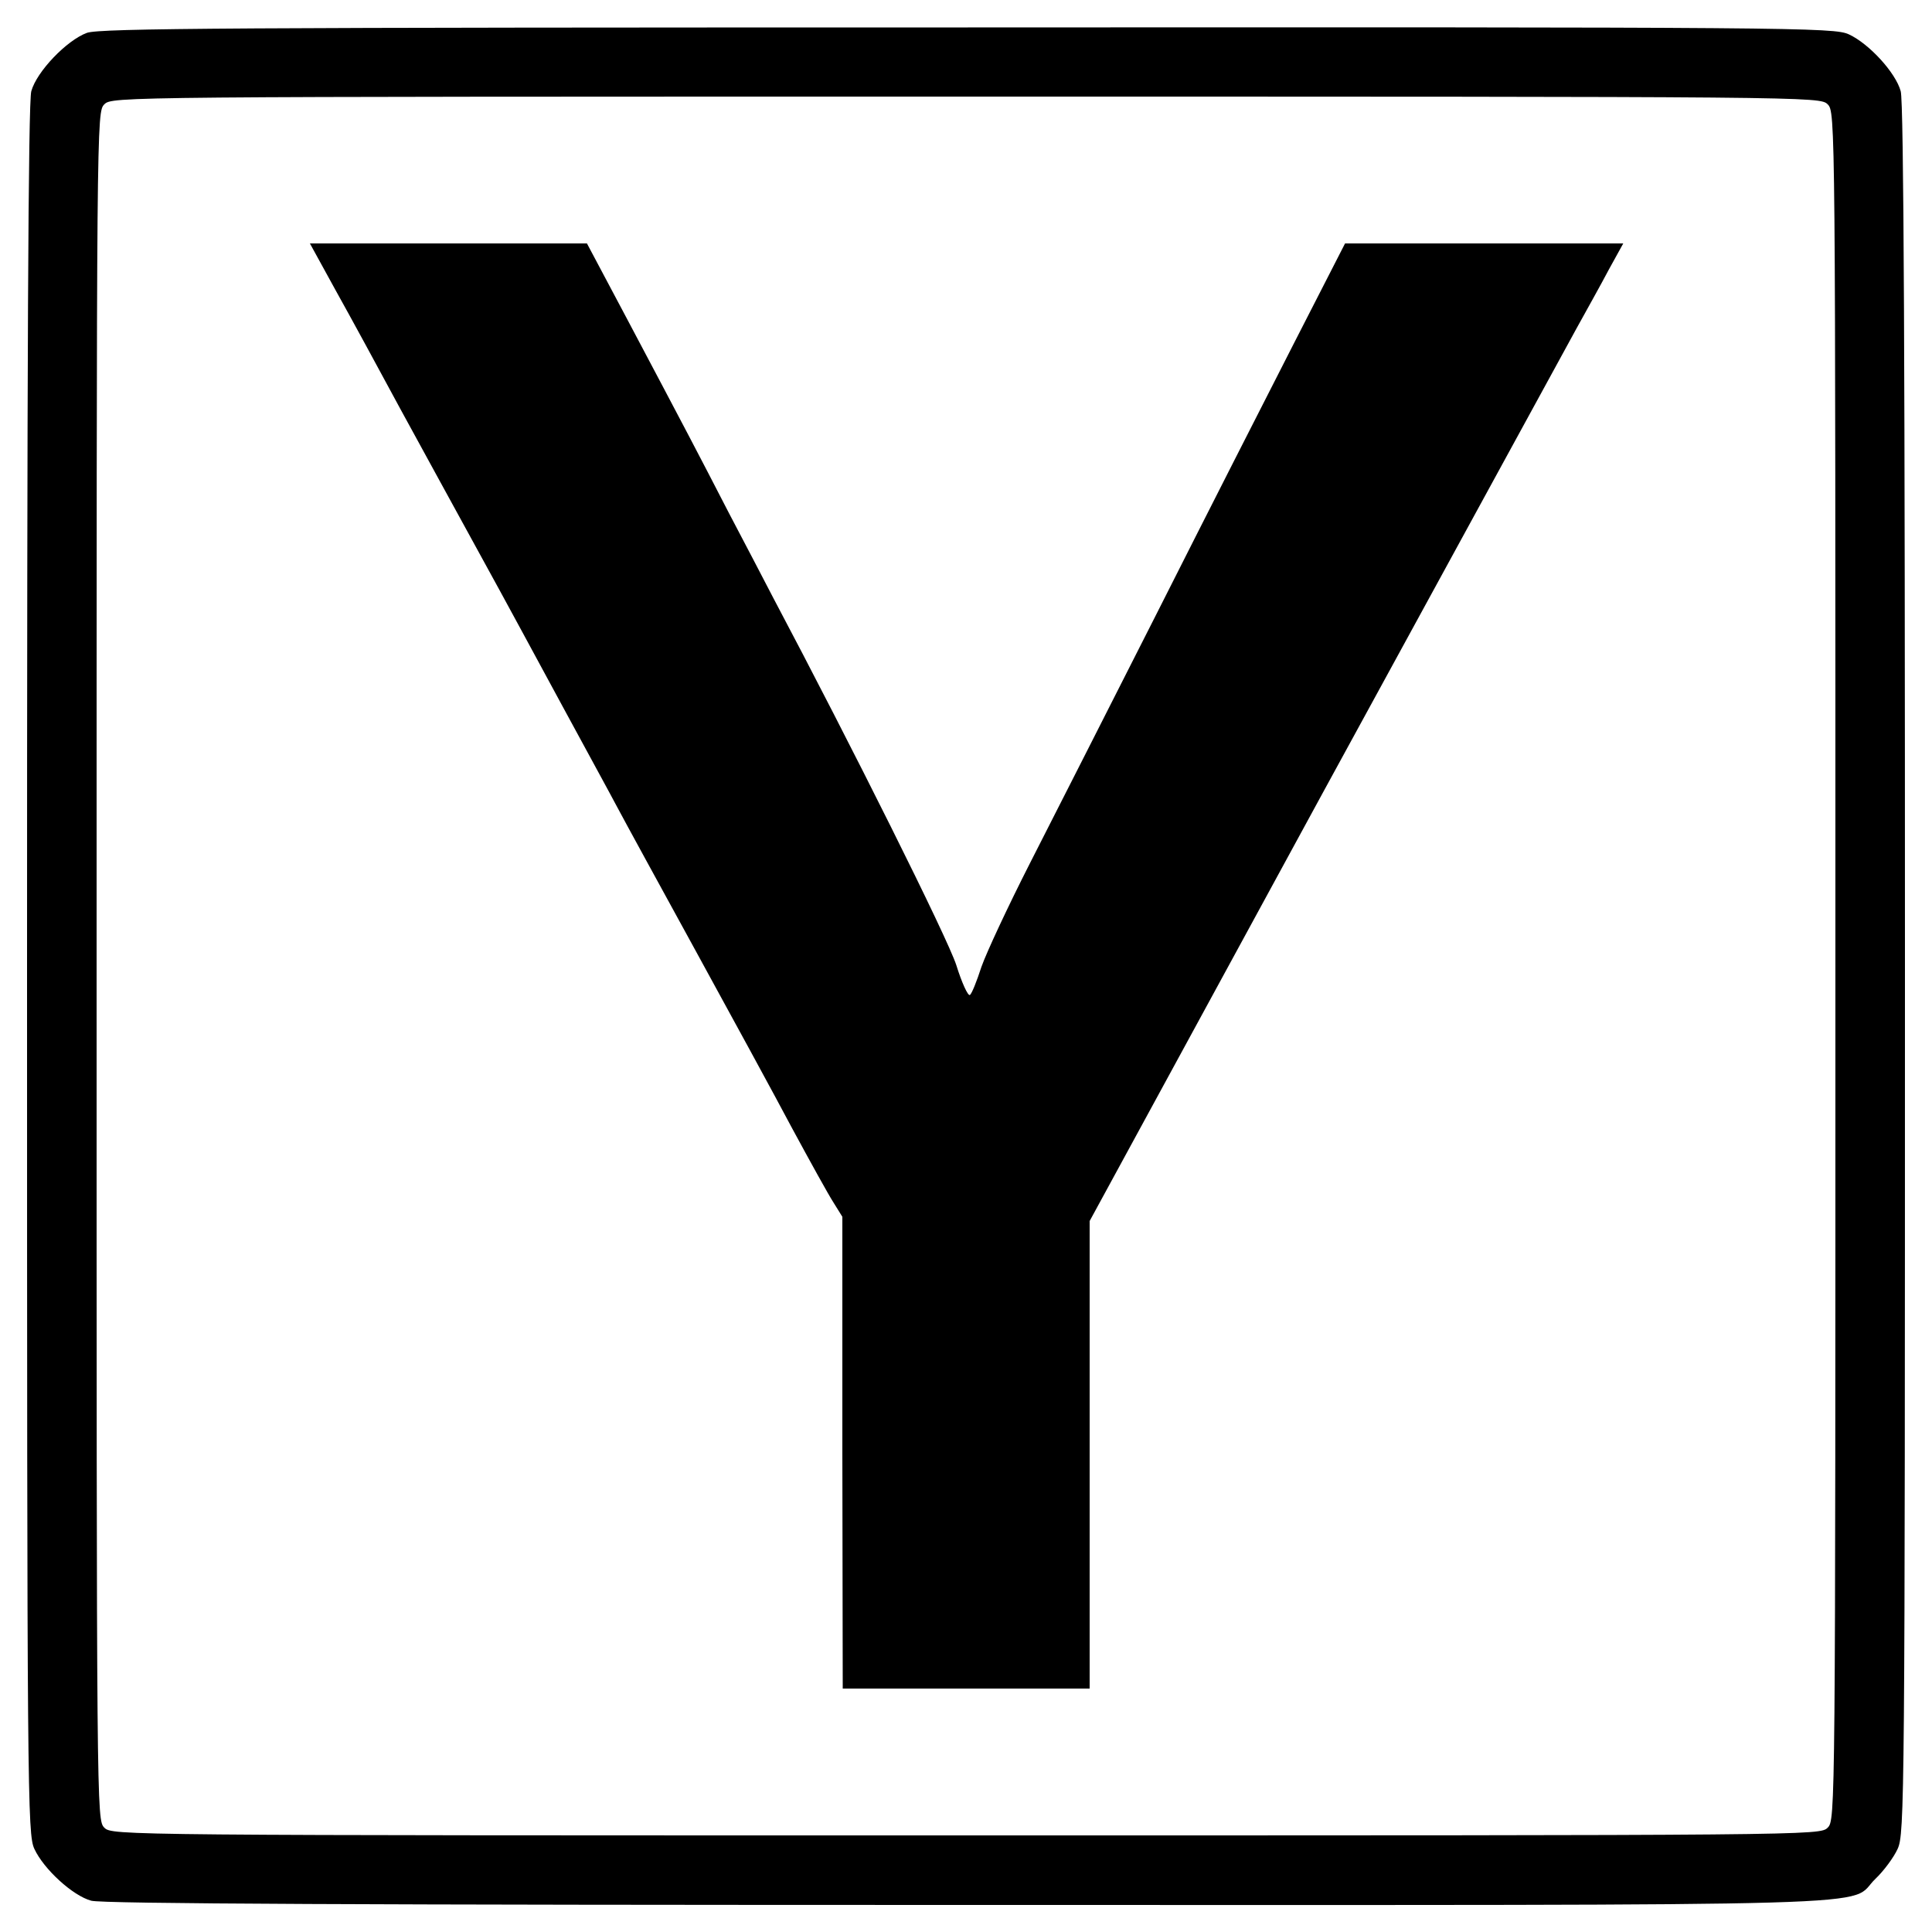 <?xml version="1.0" standalone="no"?>
<!DOCTYPE svg PUBLIC "-//W3C//DTD SVG 20010904//EN"
 "http://www.w3.org/TR/2001/REC-SVG-20010904/DTD/svg10.dtd">
<svg version="1.0" xmlns="http://www.w3.org/2000/svg"
 width="500pt" height="500pt" viewBox="0 0 500 500"
 preserveAspectRatio="xMidYMid meet">
<g transform="translate(0,500) scale(0.1,-0.1)"
fill="#000000" stroke="none">
<path d="M225 4915 c-52 -19 -130 -100 -144 -151 -8 -28 -11 -692 -11 -2274 0
-2143 1 -2237 19 -2275 24 -52 99 -121 147 -134 27 -8 716 -11 2272 -11 2481
0 2268 -6 2346 68 21 20 47 55 57 77 18 39 19 118 19 2275 0 1558 -3 2247 -11
2274 -13 48 -82 123 -134 147 -38 18 -132 19 -2280 18 -1907 0 -2246 -2 -2280
-14z m4505 -185 c20 -20 20 -33 20 -2230 0 -2197 0 -2210 -20 -2230 -20 -20
-33 -20 -2230 -20 -2197 0 -2210 0 -2230 20 -20 20 -20 33 -20 2230 0 2197 0
2210 20 2230 20 20 33 20 2230 20 2197 0 2210 0 2230 -20z"/>
<path d="M869 4248 c38 -68 113 -206 168 -308 56 -102 149 -273 208 -380 59
-107 154 -283 212 -390 58 -107 122 -224 141 -260 19 -36 110 -202 202 -370
92 -168 205 -375 250 -460 46 -85 94 -172 107 -192 l23 -37 0 -611 1 -610 319
0 320 0 0 605 0 605 606 1113 c334 611 628 1150 654 1197 26 47 64 115 84 153
l37 67 -360 0 -360 0 -129 -252 c-71 -139 -232 -455 -357 -703 -125 -247 -274
-540 -330 -650 -56 -110 -112 -230 -125 -267 -12 -37 -25 -70 -30 -73 -5 -3
-21 32 -35 77 -22 69 -271 568 -475 953 -20 39 -72 138 -115 220 -82 159 -103
199 -264 503 l-102 192 -359 0 -358 0 67 -122z"/>
</g>
</svg>
